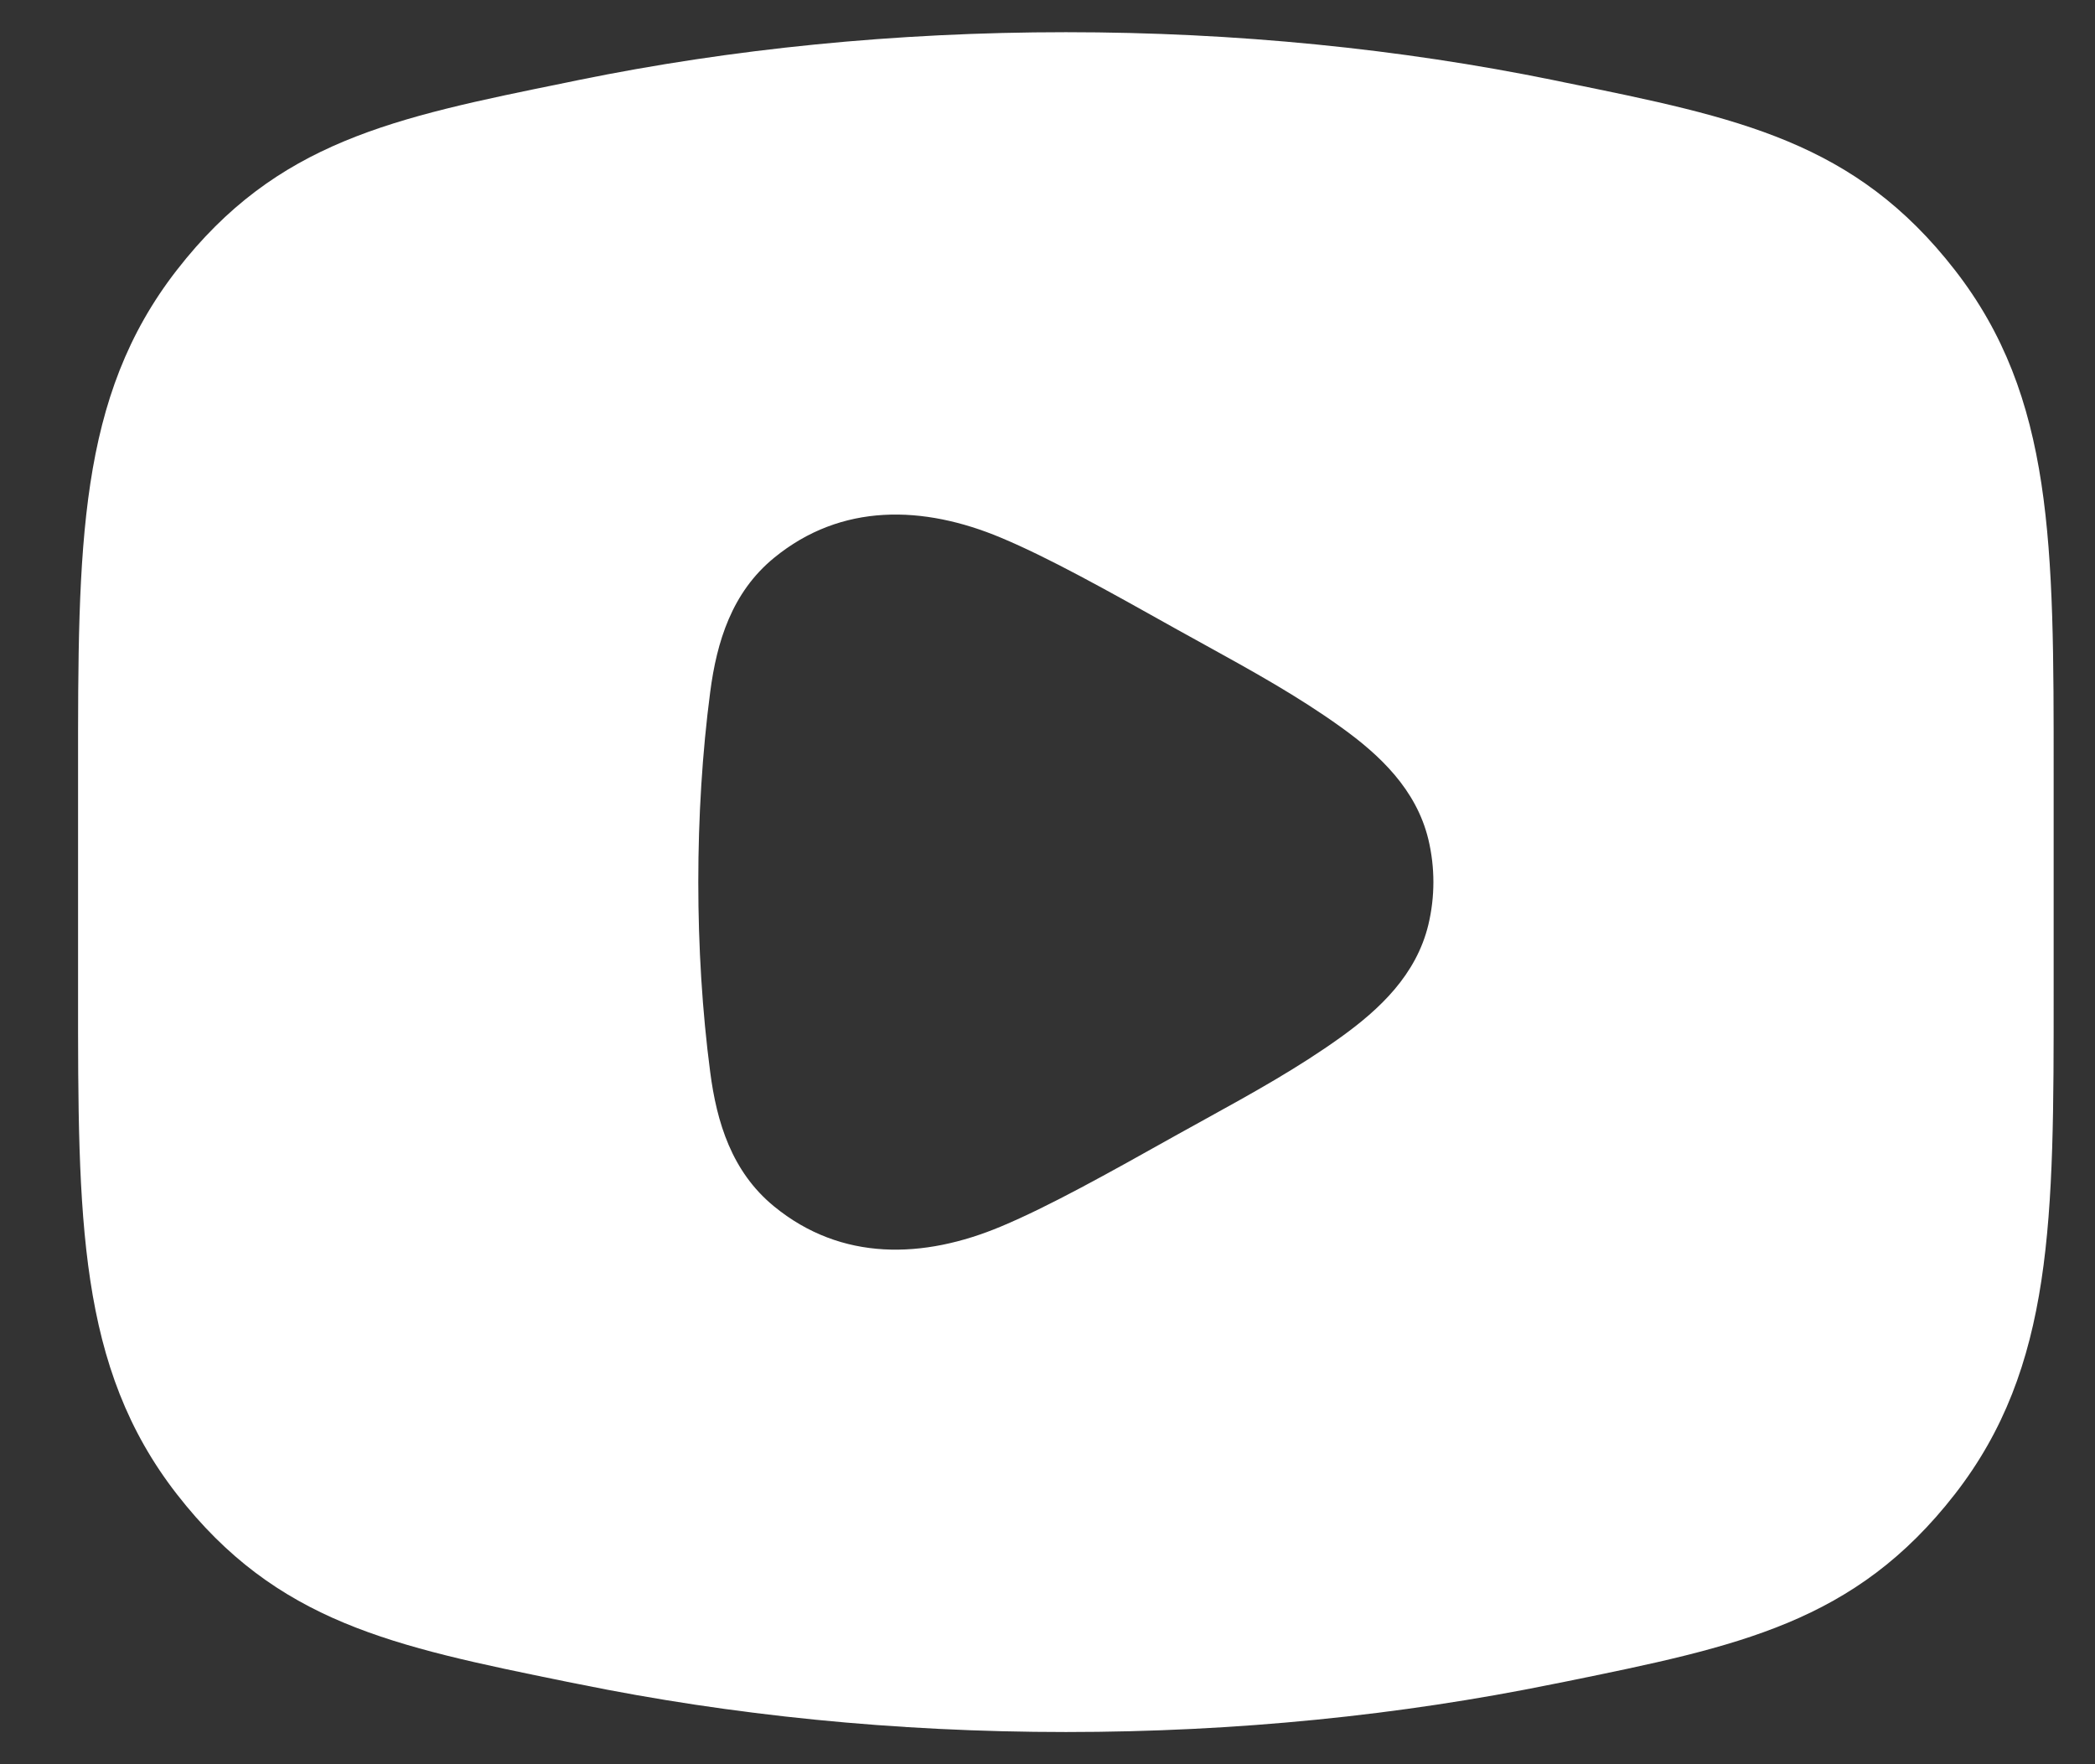 <svg width="19" height="16" viewBox="0 0 19 16" fill="none" xmlns="http://www.w3.org/2000/svg">
<rect x="0" y="0" width="19" height="16" fill="#333333" stroke="none"/>
<path fill-rule="evenodd" clip-rule="evenodd" d="M5.247 0.726C6.63 0.444 8.118 0.292 9.667 0.292C11.215 0.292 12.703 0.444 14.086 0.726L14.192 0.748C15.771 1.069 16.823 1.283 17.729 2.449C18.626 3.602 18.626 4.939 18.625 7.01V8.99C18.626 11.06 18.626 12.398 17.729 13.551C16.823 14.716 15.771 14.93 14.192 15.252L14.086 15.273C12.703 15.555 11.215 15.708 9.667 15.708C8.118 15.708 6.63 15.555 5.247 15.273L5.141 15.252C3.562 14.93 2.51 14.716 1.604 13.551C0.707 12.398 0.707 11.06 0.708 8.99V7.01C0.707 4.939 0.707 3.602 1.604 2.449C2.51 1.283 3.562 1.069 5.141 0.748L5.247 0.726ZM9.079 4.877C9.511 5.058 10.036 5.351 10.677 5.71C10.762 5.757 10.847 5.804 10.932 5.851C11.351 6.082 11.773 6.315 12.162 6.595C12.512 6.846 12.844 7.158 12.954 7.612C13.015 7.867 13.015 8.132 12.954 8.387C12.844 8.842 12.512 9.153 12.162 9.405C11.773 9.685 11.351 9.918 10.932 10.149C10.847 10.196 10.762 10.243 10.677 10.29C10.036 10.649 9.511 10.942 9.079 11.123C8.376 11.418 7.631 11.442 7.019 10.94C6.636 10.626 6.5 10.177 6.441 9.723C6.297 8.628 6.297 7.372 6.441 6.276C6.5 5.823 6.636 5.374 7.019 5.06C7.631 4.558 8.376 4.582 9.079 4.877Z" fill="white"/>
</svg>
